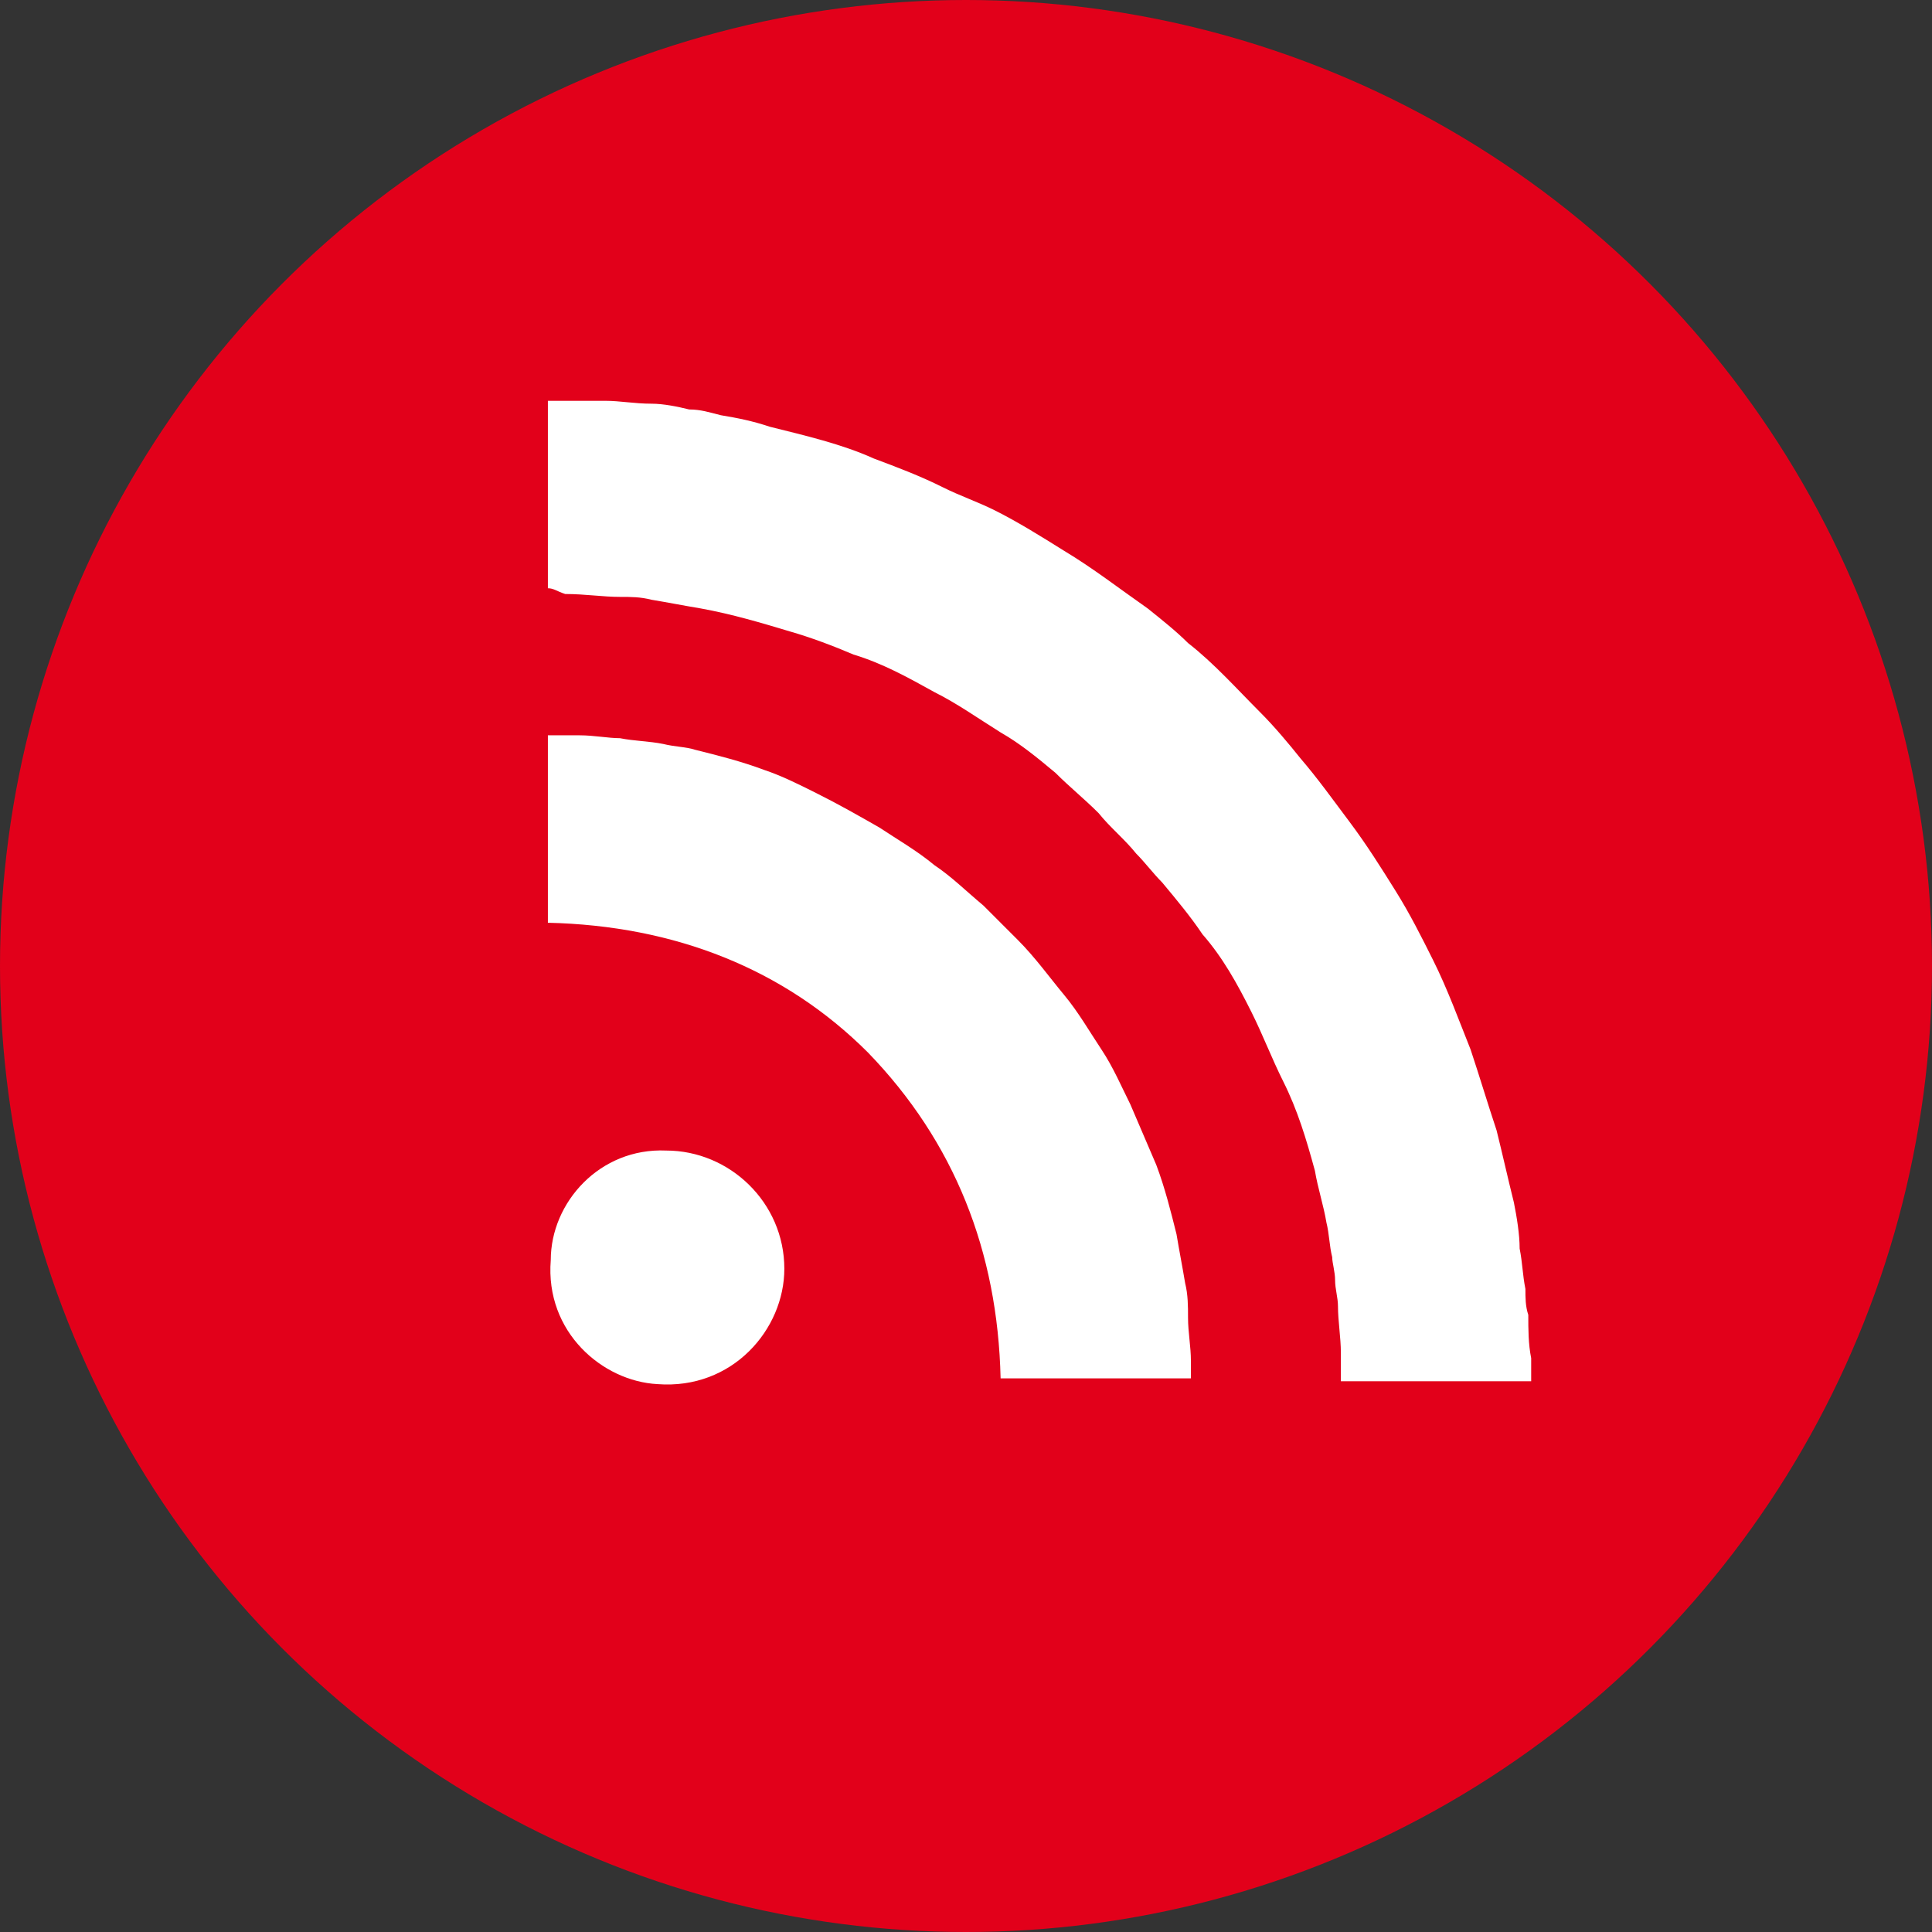 <?xml version="1.0" encoding="utf-8"?>
<!-- Generator: Adobe Illustrator 21.0.0, SVG Export Plug-In . SVG Version: 6.00 Build 0)  -->
<svg version="1.1" id="Ebene_1" xmlns="http://www.w3.org/2000/svg" xmlns:xlink="http://www.w3.org/1999/xlink" x="0px" y="0px"
	 viewBox="0 0 67 67" style="enable-background:new 0 0 67 67;" xml:space="preserve">
<rect x="0" y="0" width="67" height="67" fill="#333333" stroke="none"/>
<style type="text/css">
	.st0{fill:#E2001A;}
	.st1{fill:#FFFFFF;}
</style>
<g>
	<circle class="st0" cx="33.5" cy="33.5" r="33.5"/>
</g>
<g>
	<path class="st1" d="M19,20.4c0-2.2,0-4.3,0-6.5c0.3,0,0.6,0,0.8,0c0,0,0.1,0,0.1,0c0.4,0,0.8,0,1.1,0c0.5,0,1,0.1,1.6,0.1
		c0.4,0,0.9,0.1,1.3,0.2c0.4,0,0.7,0.1,1.1,0.2c0.6,0.1,1.1,0.2,1.7,0.4c1.2,0.3,2.5,0.6,3.6,1.1c0.8,0.3,1.6,0.6,2.4,1
		c0.6,0.3,1.2,0.5,1.8,0.8c0.8,0.4,1.6,0.9,2.4,1.4c1,0.6,1.9,1.3,2.9,2c0.5,0.4,1,0.8,1.4,1.2c0.9,0.7,1.7,1.6,2.5,2.4
		c0.5,0.5,1,1.1,1.4,1.6c0.6,0.7,1.1,1.4,1.7,2.2c0.6,0.8,1.1,1.6,1.6,2.4c0.5,0.8,0.9,1.6,1.3,2.4c0.5,1,0.9,2.1,1.3,3.1
		c0.3,0.9,0.6,1.9,0.9,2.8c0.2,0.8,0.4,1.7,0.6,2.5c0.1,0.5,0.2,1.1,0.2,1.6c0.1,0.5,0.1,0.9,0.2,1.4c0,0.3,0,0.6,0.1,0.9
		c0,0.5,0,1,0.1,1.5c0,0.3,0,0.5,0,0.8c-2.2,0-4.4,0-6.6,0c0-0.3,0-0.7,0-1c0-0.5-0.1-1.1-0.1-1.6c0-0.3-0.1-0.6-0.1-0.9
		c0-0.3-0.1-0.6-0.1-0.8c-0.1-0.4-0.1-0.8-0.2-1.2c-0.1-0.6-0.3-1.2-0.4-1.8c-0.3-1.1-0.6-2.1-1.1-3.1c-0.4-0.8-0.7-1.6-1.1-2.4
		c-0.5-1-1-1.9-1.7-2.7c-0.4-0.6-0.9-1.2-1.4-1.8c-0.3-0.3-0.6-0.7-0.9-1c-0.4-0.5-0.9-0.9-1.3-1.4c-0.5-0.5-1-0.9-1.5-1.4
		c-0.6-0.5-1.2-1-1.9-1.4c-0.8-0.5-1.5-1-2.3-1.4c-0.9-0.5-1.8-1-2.8-1.3c-0.7-0.3-1.5-0.6-2.2-0.8c-1-0.3-2-0.6-3.1-0.8
		c-0.6-0.1-1.1-0.2-1.7-0.3c-0.4-0.1-0.7-0.1-1.1-0.1c-0.6,0-1.2-0.1-1.9-0.1C19.3,20.5,19.2,20.4,19,20.4z"/>
	<path class="st1" d="M19,32c0-2.2,0-4.3,0-6.5c0.3,0,0.6,0,0.9,0c0.1,0,0.1,0,0.2,0c0.5,0,1,0.1,1.4,0.1c0.5,0.1,1,0.1,1.5,0.2
		c0.4,0.1,0.8,0.1,1.1,0.2c0.8,0.2,1.6,0.4,2.4,0.7c0.6,0.2,1.2,0.5,1.8,0.8c0.8,0.4,1.5,0.8,2.2,1.2c0.6,0.4,1.3,0.8,1.9,1.3
		c0.6,0.4,1.1,0.9,1.7,1.4c0.4,0.4,0.8,0.8,1.2,1.2c0.6,0.6,1.1,1.3,1.6,1.9c0.5,0.6,0.9,1.3,1.3,1.9c0.4,0.6,0.7,1.3,1,1.9
		c0.3,0.7,0.6,1.4,0.9,2.1c0.3,0.8,0.5,1.6,0.7,2.4c0.1,0.6,0.2,1.1,0.3,1.7c0.1,0.4,0.1,0.8,0.1,1.2c0,0.5,0.1,1,0.1,1.5
		c0,0.2,0,0.4,0,0.6c-2.2,0-4.4,0-6.6,0c-0.1-4.4-1.6-8.2-4.6-11.3C27.2,33.6,23.4,32.1,19,32z"/>
	<path class="st1" d="M23.1,39.9c2.2,0,4.1,1.8,4.1,4.1c0,2.1-1.8,4.2-4.4,4c-1.9-0.1-3.9-1.8-3.7-4.3
		C19.1,41.7,20.8,39.8,23.1,39.9z"/>
</g>
</svg>
